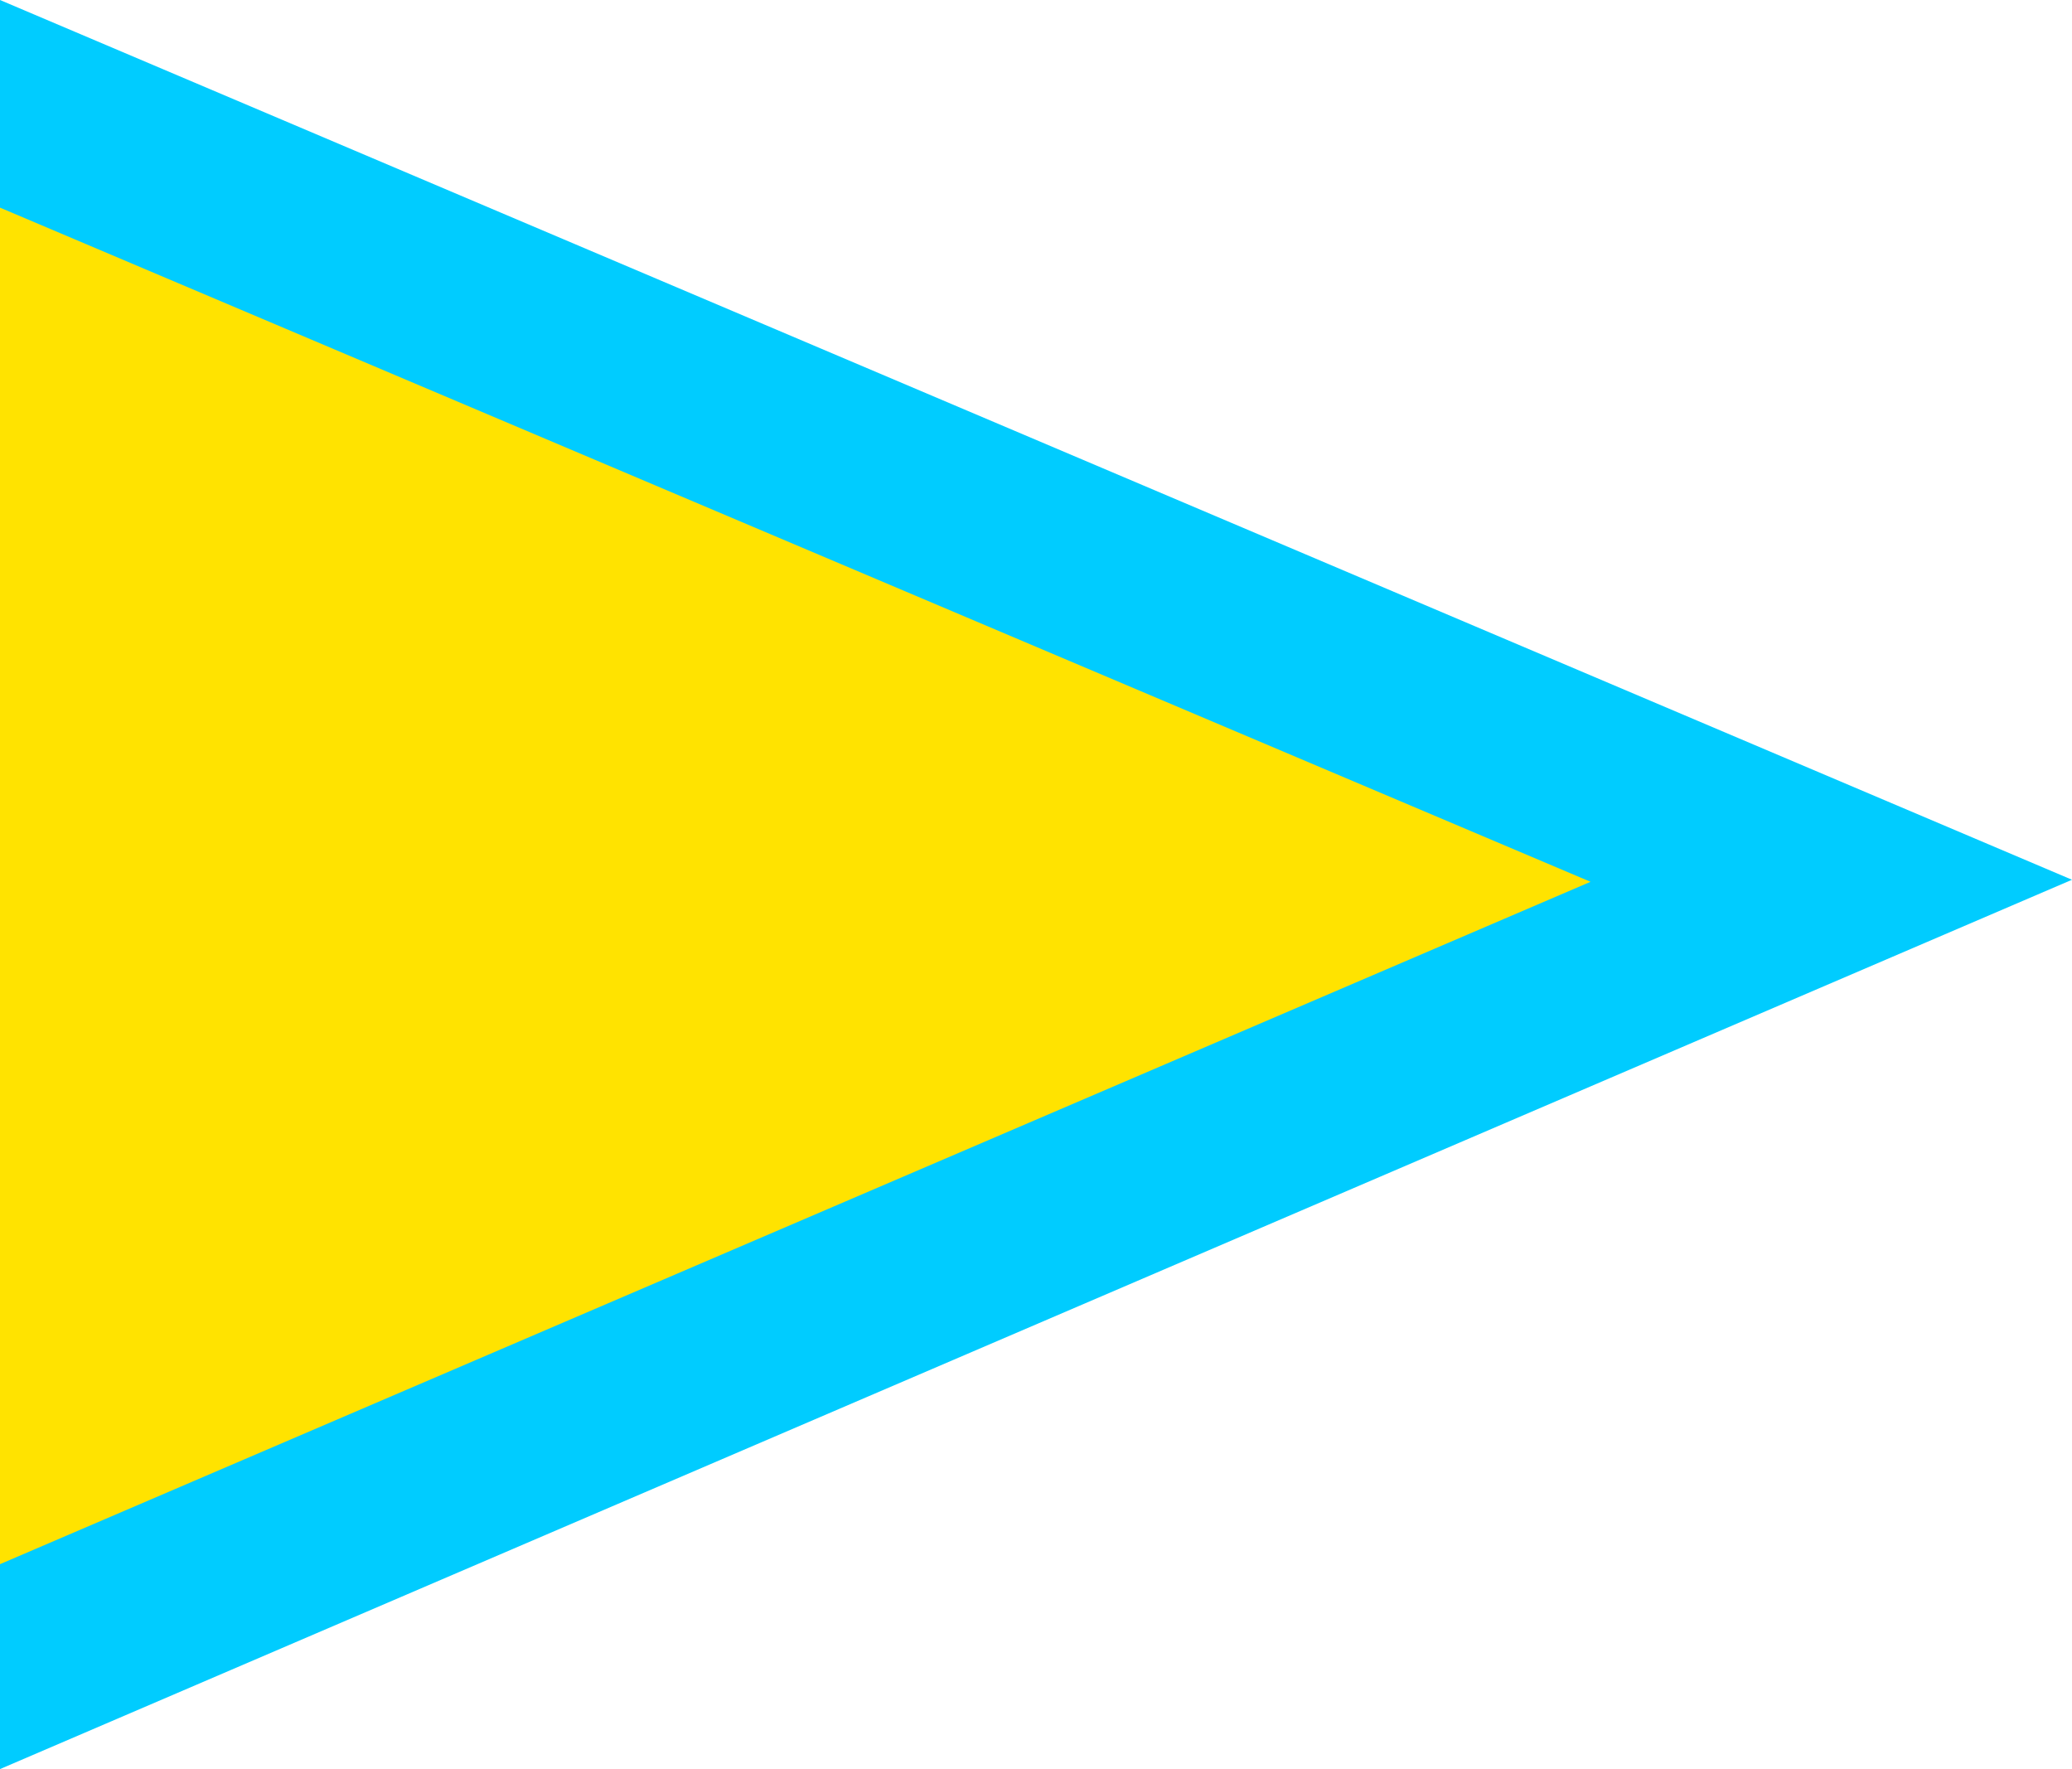 <?xml version="1.0" encoding="UTF-8" standalone="no"?>
<svg
   version="1.0"
   width="129.724mm"
   height="110.737mm"
   id="svg2"
   sodipodi:docname="Sub - 1st.wmf"
   xmlns:inkscape="http://www.inkscape.org/namespaces/inkscape"
   xmlns:sodipodi="http://sodipodi.sourceforge.net/DTD/sodipodi-0.dtd"
   xmlns="http://www.w3.org/2000/svg"
   xmlns:svg="http://www.w3.org/2000/svg">
  <sodipodi:namedview
     id="namedview2"
     pagecolor="#ffffff"
     bordercolor="#000000"
     borderopacity="0.25"
     inkscape:showpageshadow="2"
     inkscape:pageopacity="0.0"
     inkscape:pagecheckerboard="0"
     inkscape:deskcolor="#d1d1d1"
     inkscape:document-units="mm" />
  <defs
     id="defs1">
    <pattern
       id="WMFhbasepattern"
       patternUnits="userSpaceOnUse"
       width="6"
       height="6"
       x="0"
       y="0" />
  </defs>
  <path
     style="fill:#00ccff;fill-opacity:1;fill-rule:evenodd;stroke:none"
     d="M 0,0 490.294,208.136 0,418.535 Z"
     id="path1" />
  <path
     style="fill:#ffe300;fill-opacity:1;fill-rule:evenodd;stroke:none"
     d="M 0,49.125 376.366,208.621 0,370.056 Z"
     id="path2" />
</svg>
